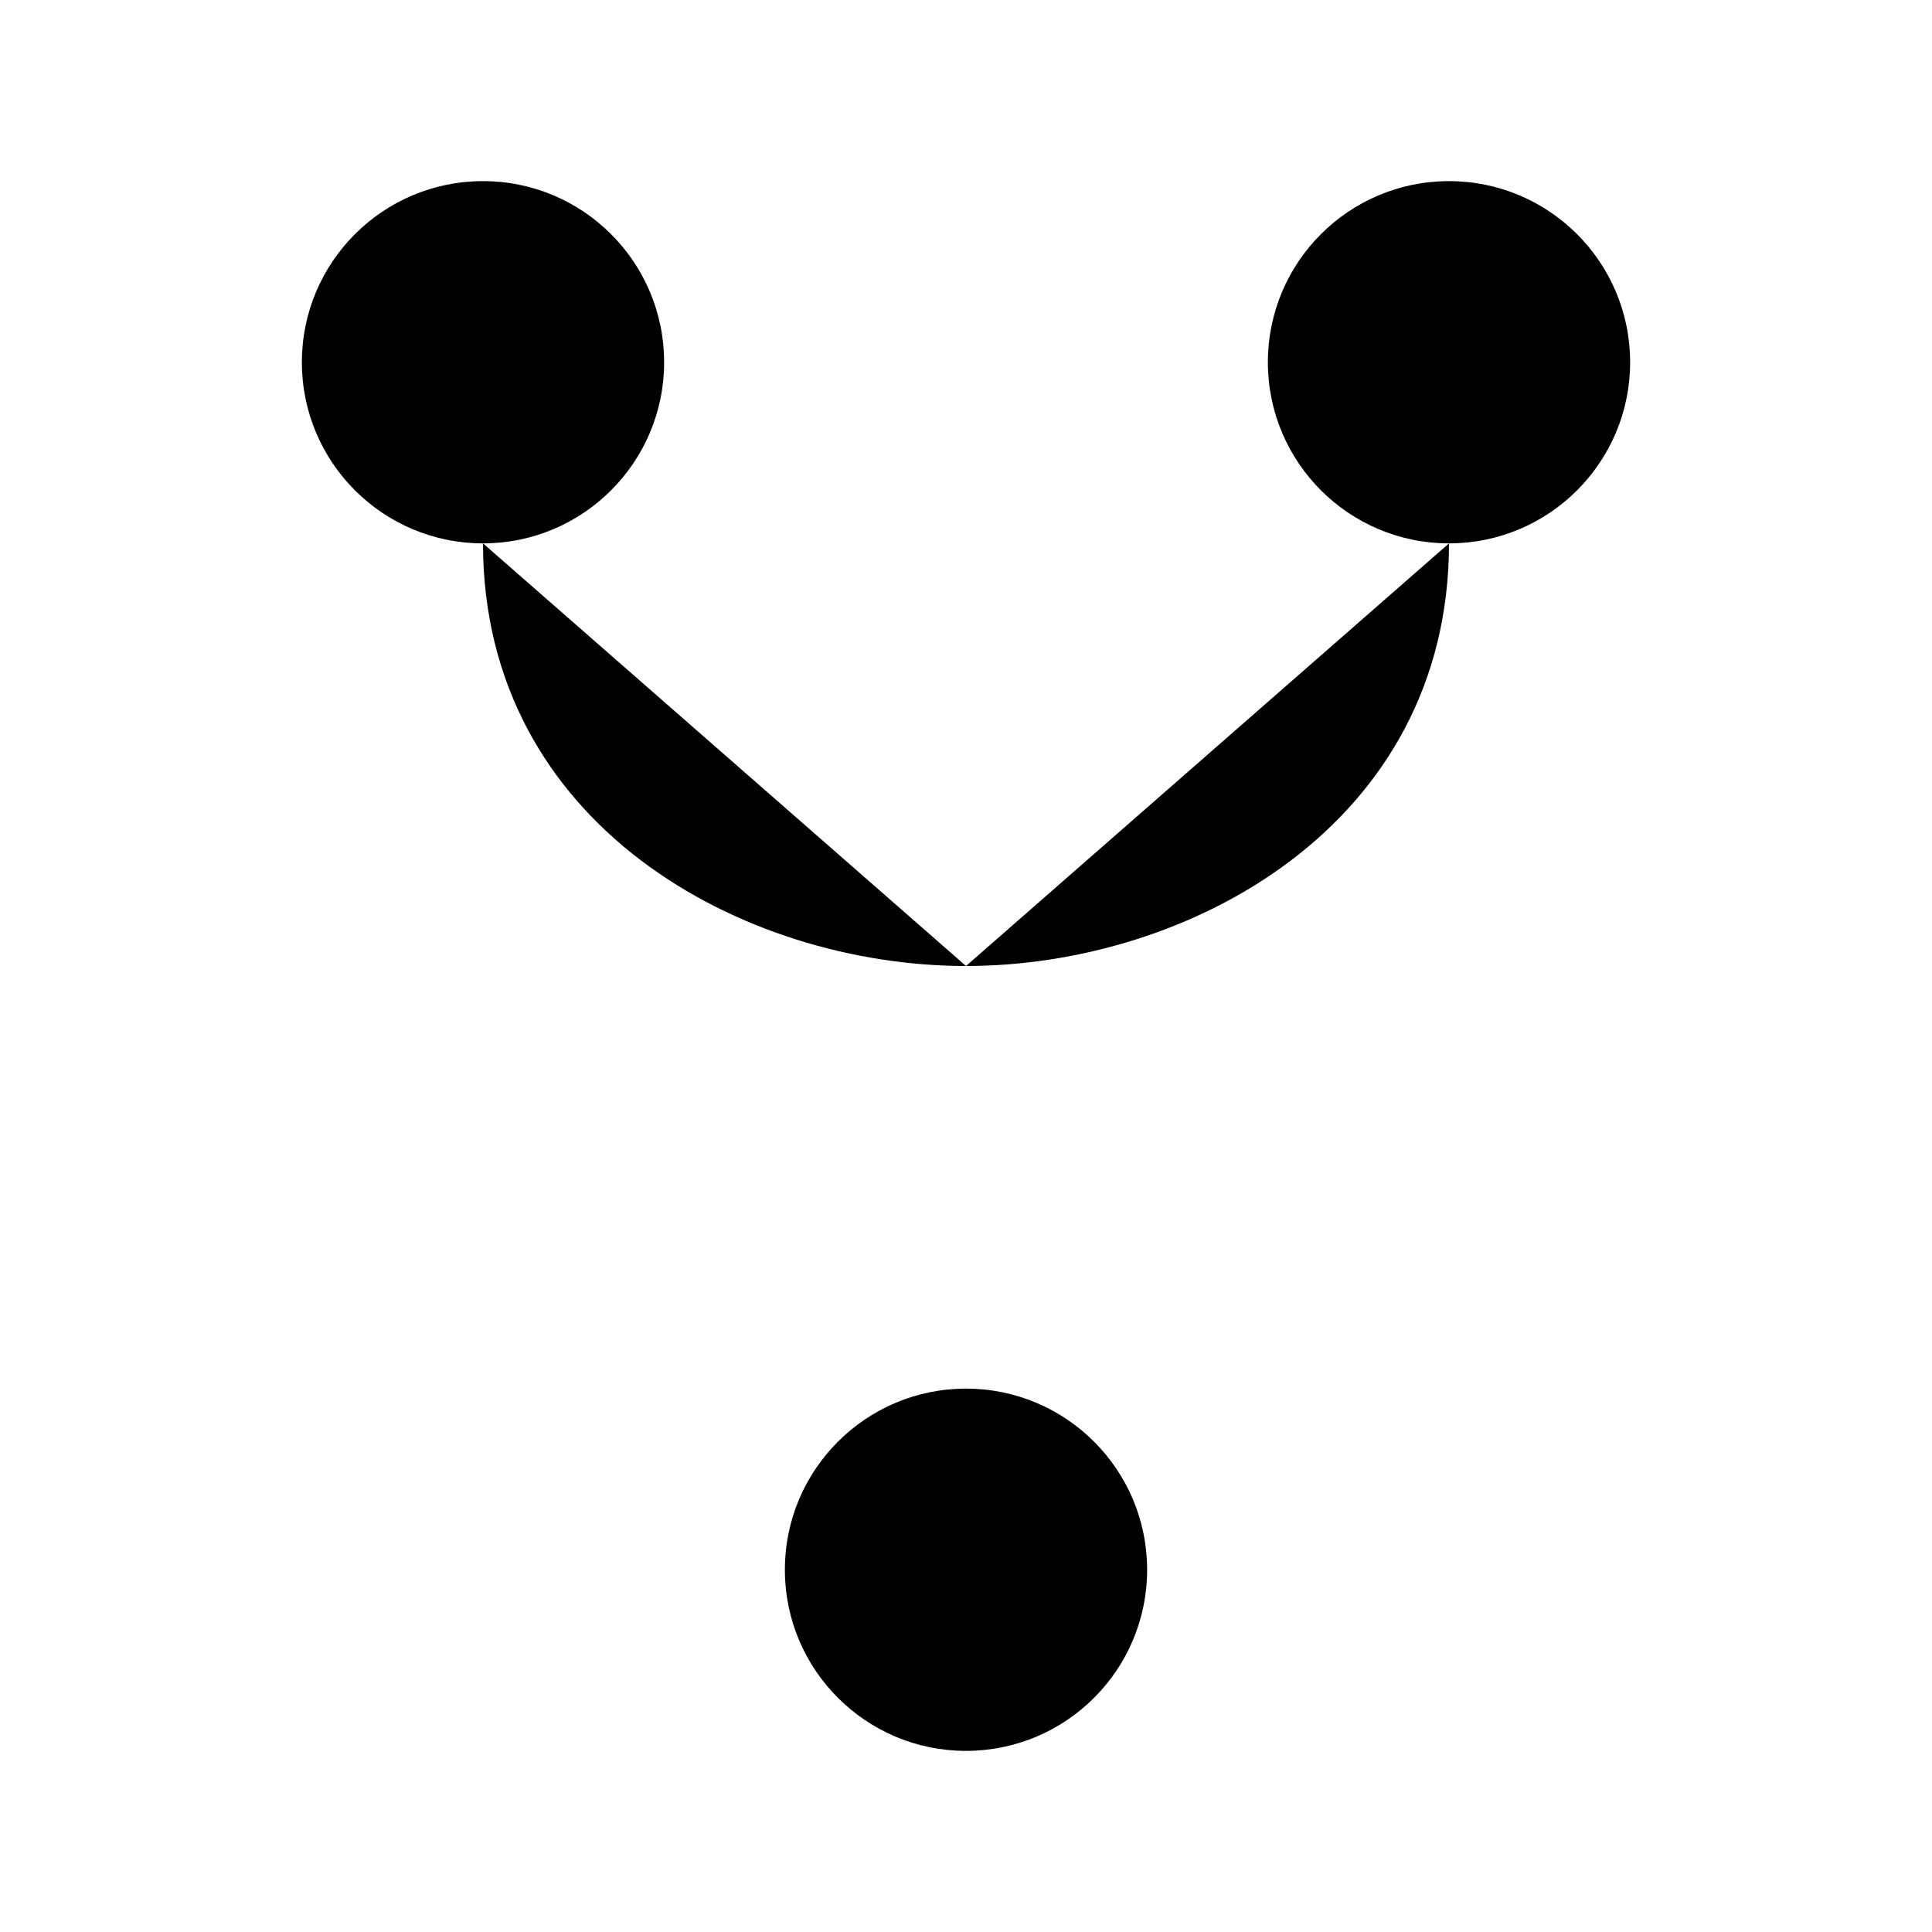 <svg xmlns="http://www.w3.org/2000/svg" viewBox="0 0 512 512"><circle cx="128" cy="96" r="48"/><circle cx="256" cy="416" r="48"/><path d="M256 256v112"/><circle cx="384" cy="96" r="48"/><path d="M128 144c0 74.67 68.92 112 128 112m128-112c0 74.67-68.92 112-128 112"/></svg>